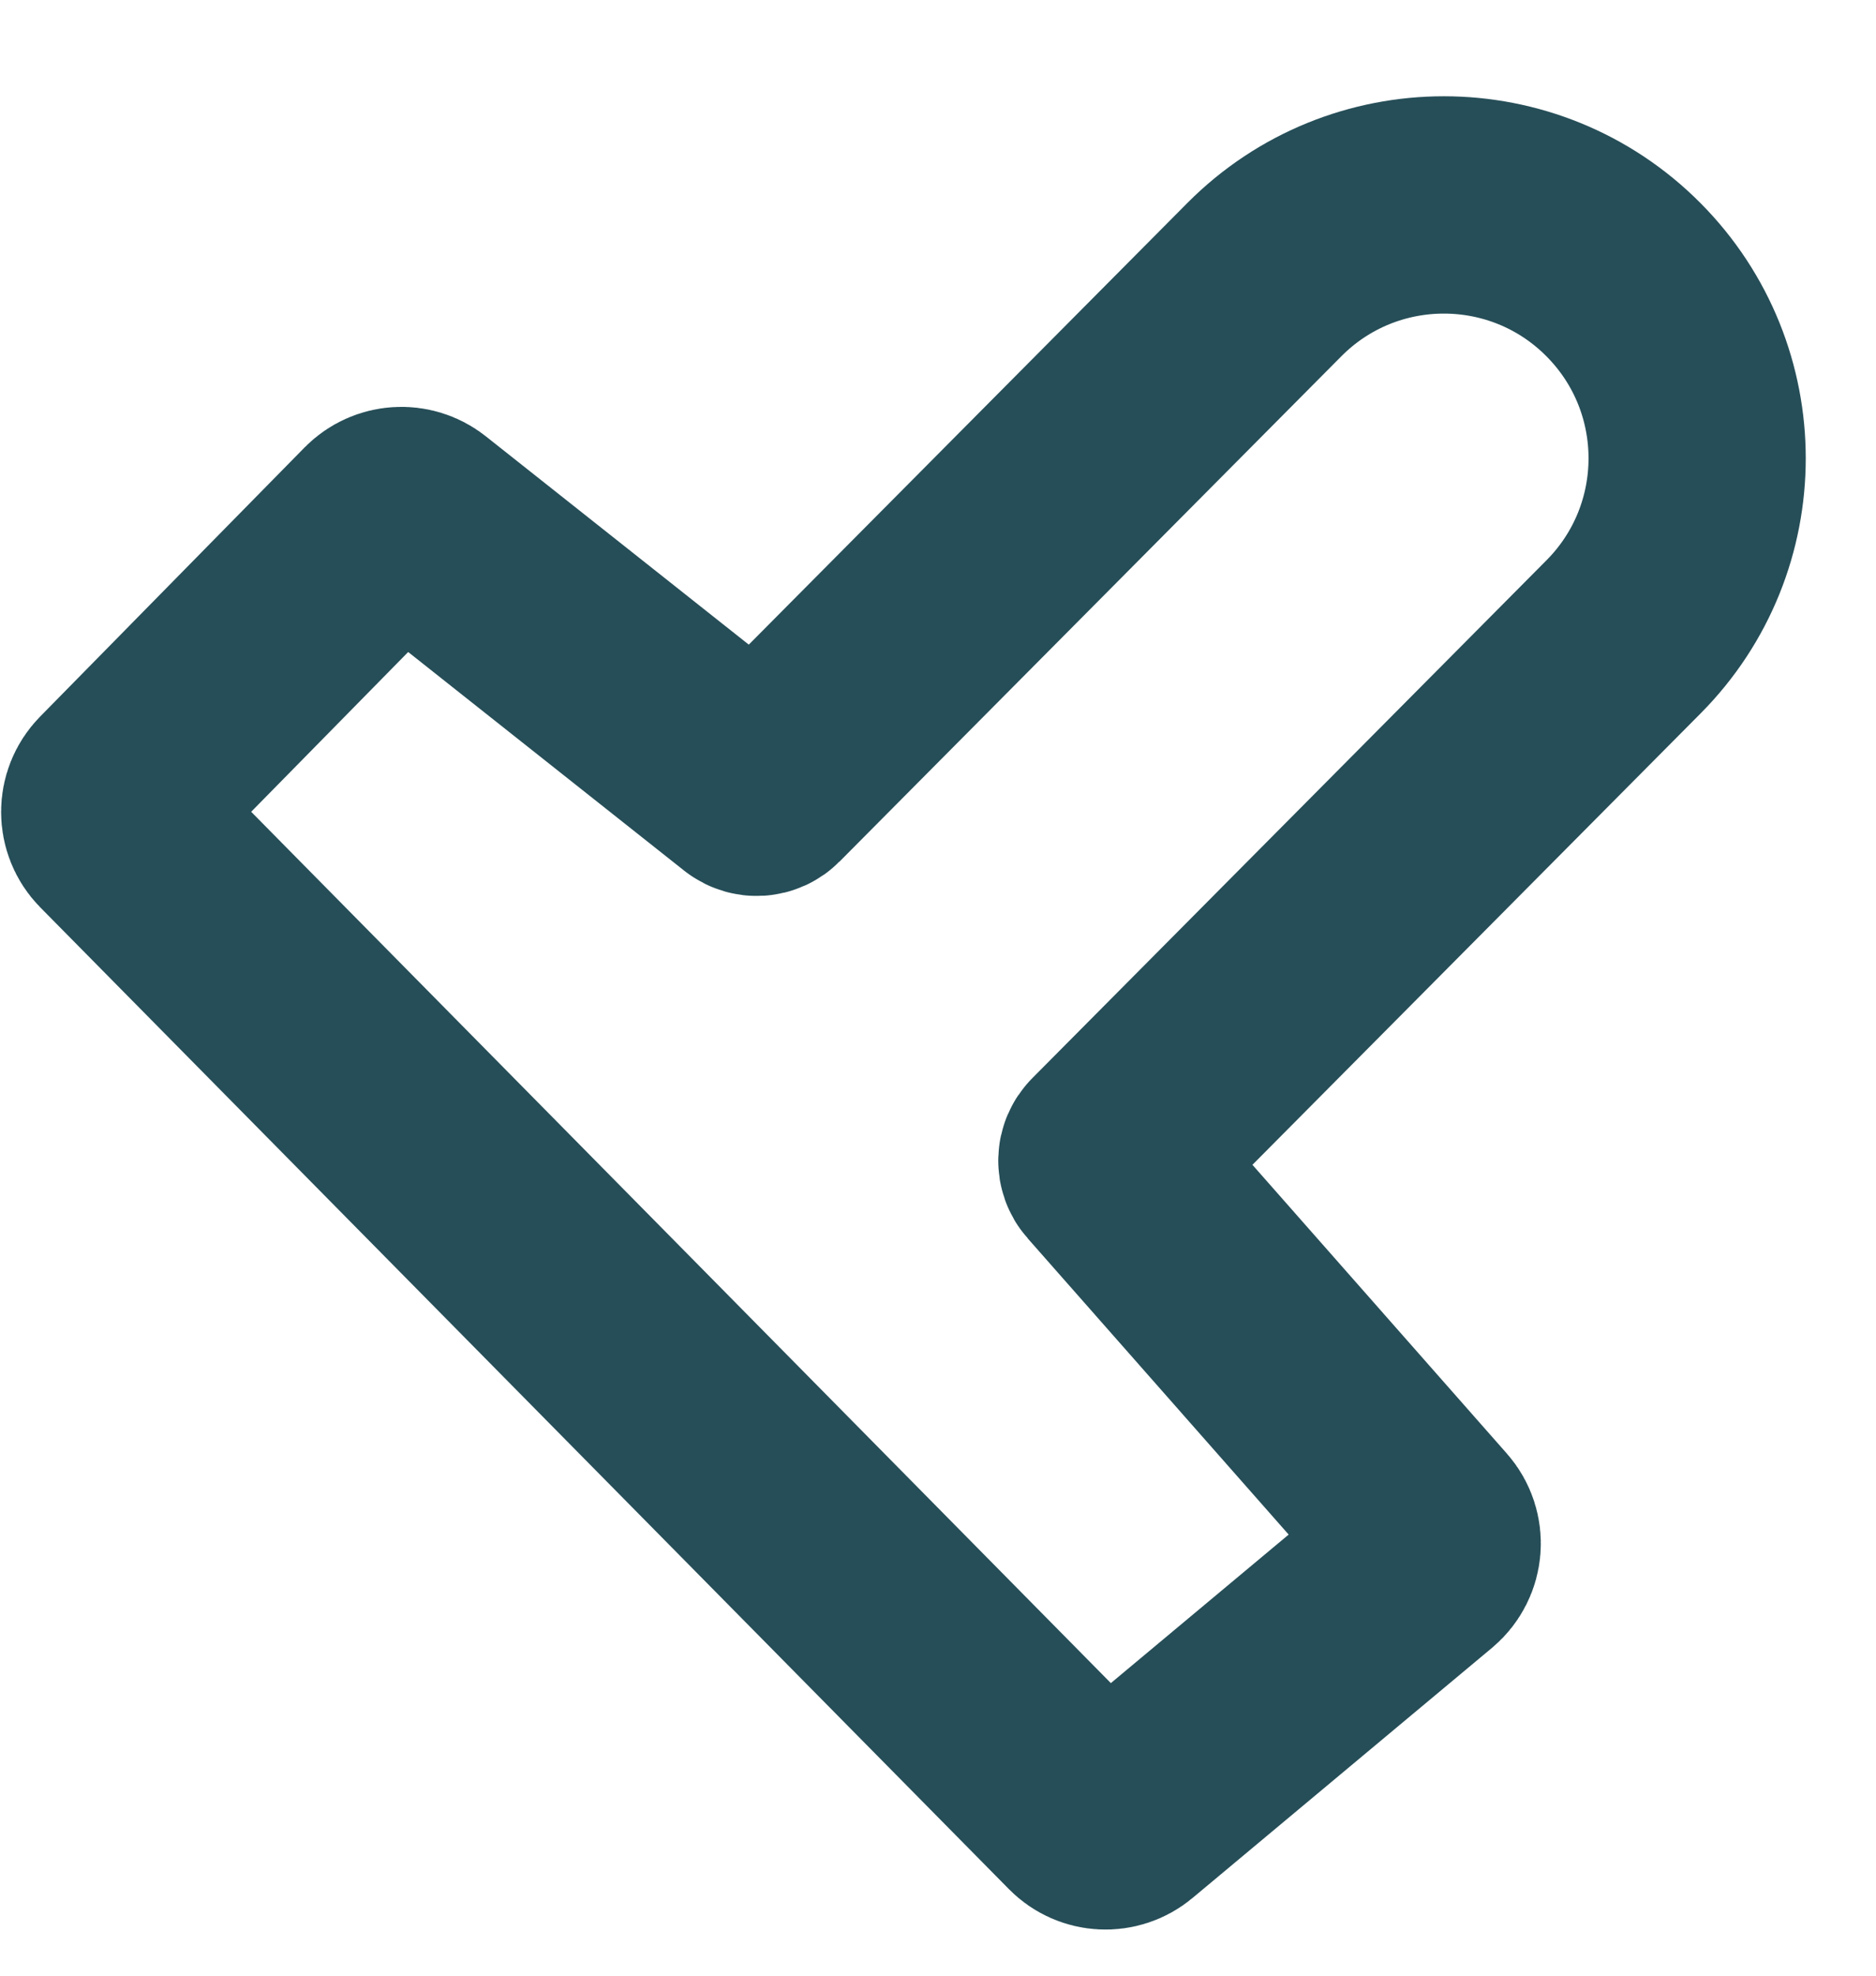<?xml version="1.0" encoding="utf-8"?>
<svg xmlns="http://www.w3.org/2000/svg" fill="none" height="100%" overflow="visible" preserveAspectRatio="none" style="display: block;" viewBox="0 0 19 20" width="100%">
<path d="M16.443 6.447L11.235 11.69C11.203 11.722 11.202 11.773 11.232 11.807L14.437 15.443C14.539 15.559 14.525 15.736 14.407 15.836L11.373 18.369C11.263 18.461 11.101 18.453 11.001 18.351L1.19 8.412C1.085 8.305 1.085 8.133 1.19 8.026L3.869 5.301C3.968 5.201 4.126 5.191 4.236 5.278L7.613 7.952C7.646 7.978 7.694 7.975 7.724 7.945L12.804 2.832C13.807 1.822 15.44 1.822 16.443 2.832C17.437 3.832 17.437 5.447 16.443 6.447Z" id="Vector 84" stroke="#264E58" stroke-width="2.2"/>
</svg>